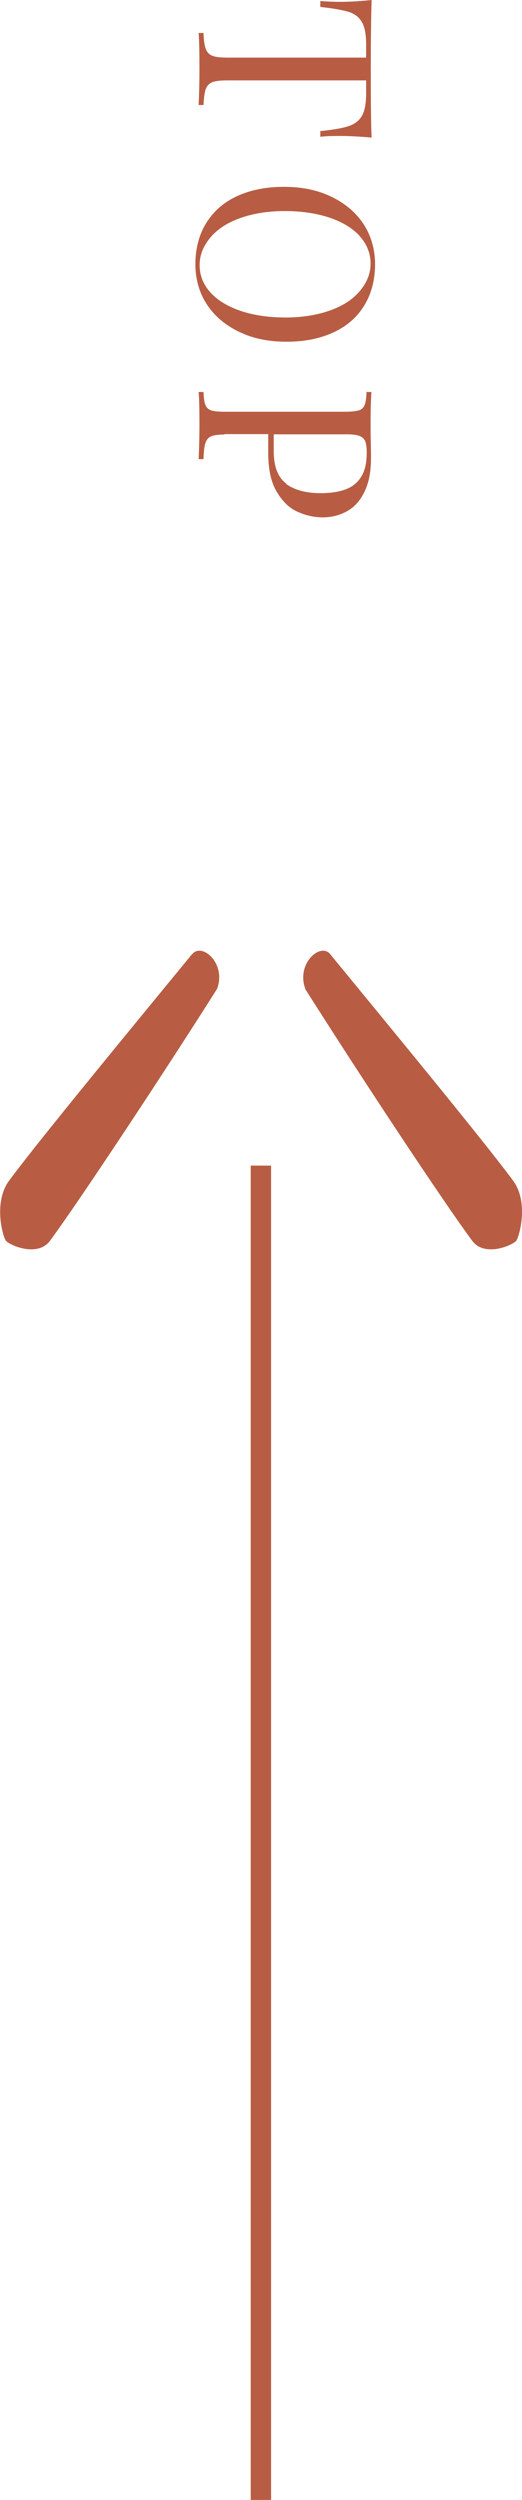 <?xml version="1.0" encoding="UTF-8"?>
<svg id="b" data-name="圖層 2" xmlns="http://www.w3.org/2000/svg" width="25.65" height="122.83" viewBox="0 0 25.65 122.83">
  <defs>
    <style>
      .d {
        fill: #b85d43;
      }

      .e {
        fill: none;
        stroke: #b85d43;
        stroke-miterlimit: 10;
      }
    </style>
  </defs>
  <g id="c" data-name="圖層 1">
    <g>
      <g>
        <path class="d" d="M14.99,48.58c2.79,4.41,6.81,10.49,8.21,12.38,.62,.84,2.01,.21,2.17,0,.15-.21,.62-1.89-.15-2.94-1.39-1.89-5.88-7.34-8.98-11.12-.46-.63-1.7,.42-1.24,1.68Z"/>
        <path class="d" d="M9.42,46.9c-3.1,3.78-7.59,9.23-8.98,11.12-.77,1.05-.31,2.73-.15,2.94s1.55,.84,2.17,0c1.39-1.89,5.42-7.97,8.21-12.38,.46-1.26-.77-2.31-1.24-1.68Z"/>
      </g>
      <line class="e" x1="12.82" y1="57.27" x2="12.82" y2="122.83"/>
    </g>
    <g>
      <path class="d" d="M16.72,.09c.47,0,.98-.03,1.54-.09-.02,.66-.04,1.79-.04,3.39s.01,2.71,.04,3.37c-.57-.05-1.08-.08-1.54-.08-.4,0-.73,.01-.98,.04v-.28c.62-.06,1.08-.14,1.38-.24s.52-.26,.66-.5,.21-.61,.21-1.1v-.65h-6.83c-.33,0-.58,.03-.73,.09s-.26,.18-.32,.34-.09,.42-.11,.78h-.24c.02-.42,.04-1.01,.04-1.76,0-.8-.01-1.39-.04-1.78h.24c.01,.36,.05,.62,.11,.78s.17,.28,.32,.34,.4,.09,.73,.09h6.83v-.65c0-.5-.07-.86-.21-1.1s-.36-.41-.66-.5-.76-.17-1.38-.24V.05c.25,.02,.58,.04,.98,.04Z"/>
      <path class="d" d="M17.91,14.99c-.34,.57-.84,1.02-1.5,1.33s-1.43,.47-2.33,.47-1.66-.16-2.34-.49-1.21-.78-1.58-1.35-.56-1.24-.56-1.97,.17-1.43,.52-2,.84-1.02,1.5-1.33,1.43-.47,2.33-.47,1.66,.16,2.34,.49,1.21,.78,1.58,1.35,.56,1.24,.56,1.97-.17,1.43-.52,2Zm-.24-3.4c-.36-.39-.86-.69-1.49-.9s-1.37-.32-2.19-.32-1.56,.12-2.2,.35-1.12,.55-1.46,.96-.52,.85-.52,1.35,.18,.96,.54,1.35,.86,.69,1.49,.9,1.37,.32,2.19,.32,1.56-.12,2.2-.35,1.12-.55,1.46-.96,.52-.85,.52-1.34-.18-.96-.54-1.35Z"/>
      <path class="d" d="M11.03,21.35c-.3,0-.52,.03-.66,.09s-.23,.18-.28,.34-.08,.42-.09,.78h-.24c.02-.41,.04-1,.04-1.76,0-.69-.01-1.2-.04-1.54h.24c.01,.29,.04,.5,.09,.63s.14,.22,.28,.27,.36,.07,.66,.07h5.95c.3,0,.52-.03,.66-.07s.23-.14,.28-.27,.08-.34,.09-.63h.24c-.02,.33-.04,.82-.04,1.46,0,.31,0,.66,.01,1.03s.01,.64,.01,.78c0,.63-.1,1.16-.3,1.59s-.47,.76-.83,.97-.77,.33-1.24,.33c-.44,0-.86-.1-1.27-.29s-.74-.53-1.01-1-.4-1.09-.4-1.87v-.93h-2.16Zm3.03,2.43c.42,.3,.98,.45,1.69,.45,.52,0,.94-.07,1.27-.2s.58-.35,.75-.64,.25-.68,.25-1.16c0-.25-.03-.44-.08-.56s-.16-.21-.3-.26-.36-.07-.64-.07h-3.55v.81c0,.78,.21,1.32,.63,1.62Z"/>
    </g>
  </g>
</svg>